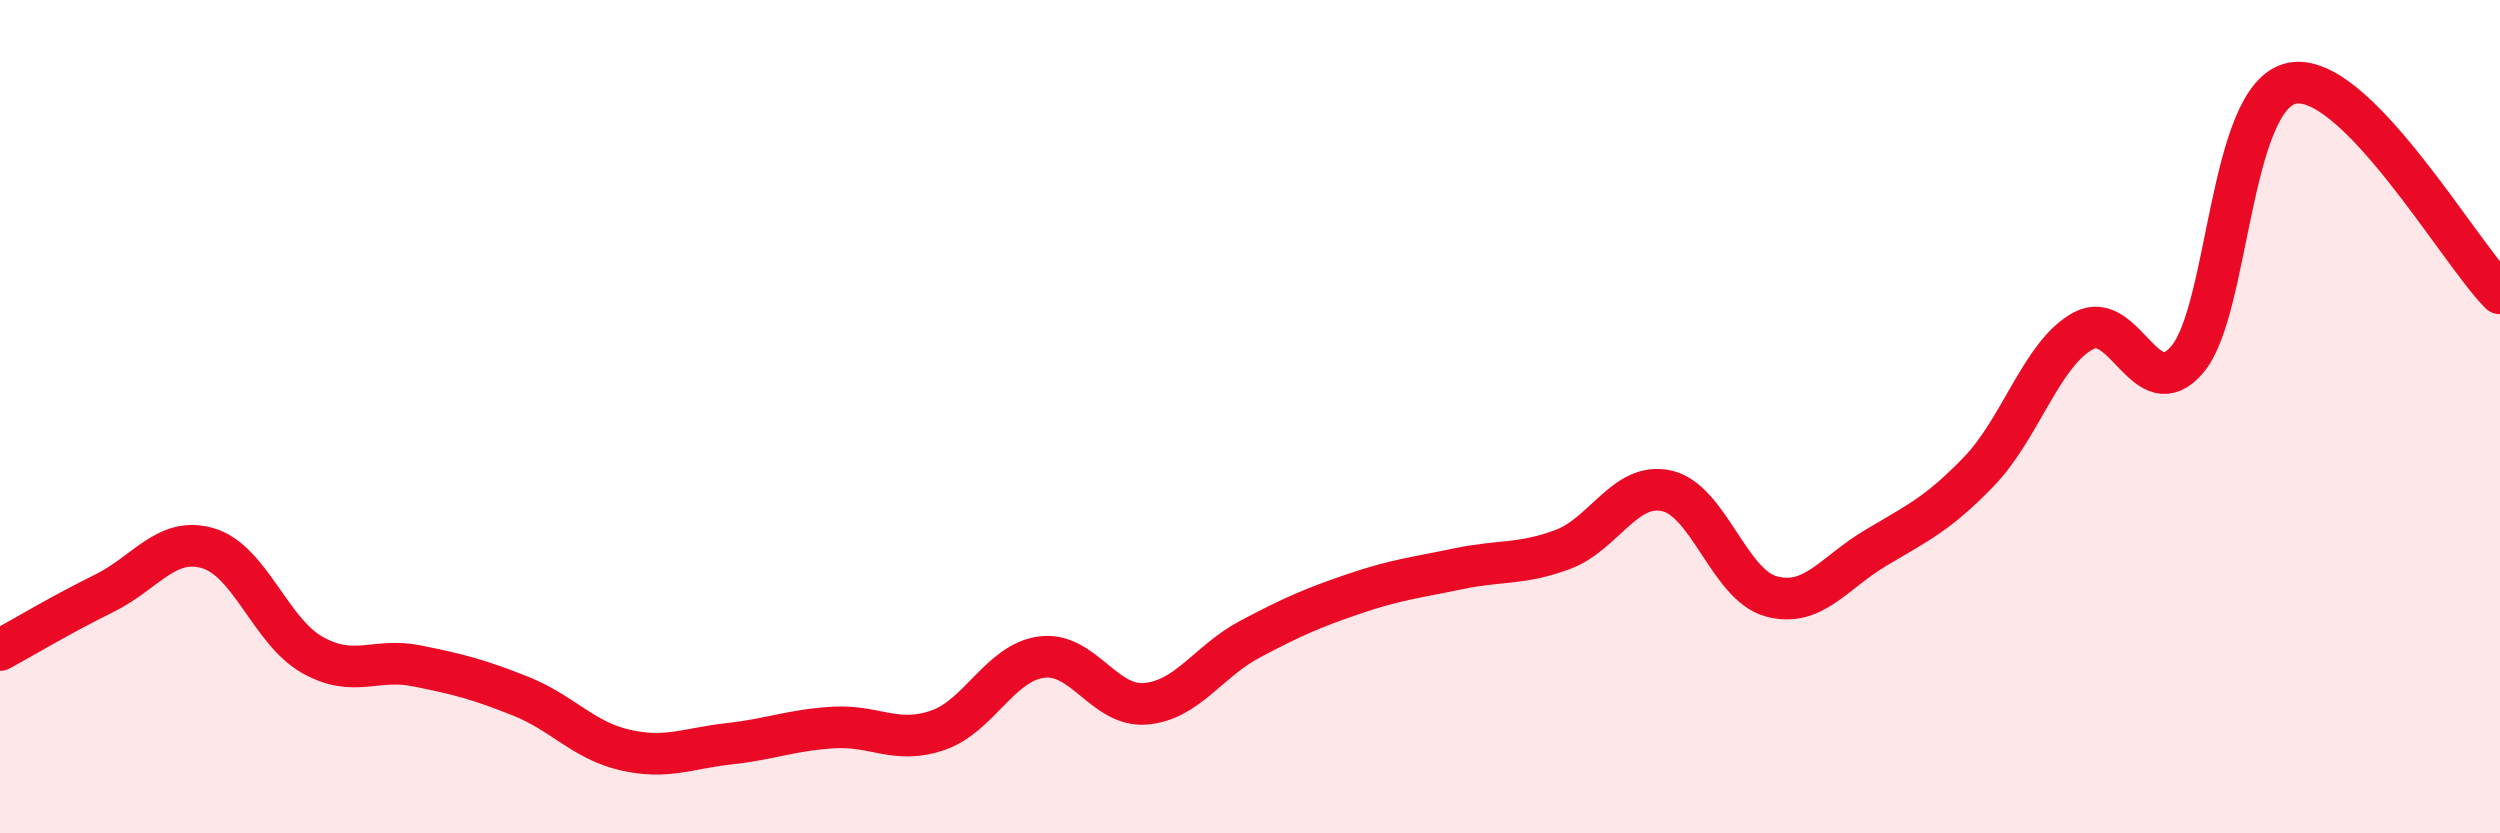 
    <svg width="60" height="20" viewBox="0 0 60 20" xmlns="http://www.w3.org/2000/svg">
      <path
        d="M 0,15.6 C 0.5,15.33 1.5,14.73 2.5,14.24 C 3.5,13.75 4,12.86 5,13.16 C 6,13.46 6.5,15.16 7.5,15.72 C 8.5,16.28 9,15.78 10,15.98 C 11,16.18 11.5,16.31 12.5,16.71 C 13.5,17.11 14,17.77 15,18 C 16,18.23 16.5,17.96 17.5,17.85 C 18.5,17.74 19,17.52 20,17.46 C 21,17.4 21.5,17.87 22.5,17.53 C 23.5,17.19 24,15.9 25,15.77 C 26,15.64 26.5,16.98 27.5,16.89 C 28.5,16.8 29,15.87 30,15.34 C 31,14.81 31.5,14.59 32.5,14.25 C 33.5,13.91 34,13.86 35,13.65 C 36,13.44 36.5,13.56 37.5,13.19 C 38.5,12.82 39,11.56 40,11.78 C 41,12 41.5,14.03 42.5,14.31 C 43.5,14.59 44,13.76 45,13.16 C 46,12.56 46.5,12.35 47.5,11.31 C 48.5,10.27 49,8.48 50,7.94 C 51,7.4 51.5,9.81 52.5,8.62 C 53.5,7.43 53.5,2.32 55,2 C 56.5,1.68 59,6.03 60,7.04L60 20L0 20Z"
        fill="#EB0A25"
        opacity="0.1"
        stroke-linecap="round"
        stroke-linejoin="round"
      />
      <path
        d="M 0,15.6 C 0.5,15.33 1.5,14.73 2.5,14.24 C 3.5,13.75 4,12.86 5,13.16 C 6,13.46 6.5,15.16 7.5,15.72 C 8.5,16.28 9,15.78 10,15.98 C 11,16.18 11.5,16.31 12.5,16.71 C 13.5,17.11 14,17.77 15,18 C 16,18.23 16.5,17.96 17.5,17.85 C 18.5,17.74 19,17.52 20,17.46 C 21,17.4 21.5,17.87 22.5,17.53 C 23.5,17.19 24,15.9 25,15.77 C 26,15.64 26.5,16.98 27.5,16.89 C 28.5,16.8 29,15.87 30,15.34 C 31,14.81 31.5,14.59 32.5,14.25 C 33.5,13.91 34,13.86 35,13.65 C 36,13.44 36.5,13.56 37.5,13.19 C 38.5,12.82 39,11.56 40,11.78 C 41,12 41.5,14.03 42.5,14.31 C 43.5,14.59 44,13.76 45,13.16 C 46,12.56 46.5,12.35 47.5,11.31 C 48.5,10.27 49,8.48 50,7.94 C 51,7.4 51.5,9.81 52.5,8.62 C 53.5,7.43 53.5,2.32 55,2 C 56.5,1.68 59,6.03 60,7.04"
        stroke="#EB0A25"
        stroke-width="1"
        fill="none"
        stroke-linecap="round"
        stroke-linejoin="round"
      />
    </svg>
  